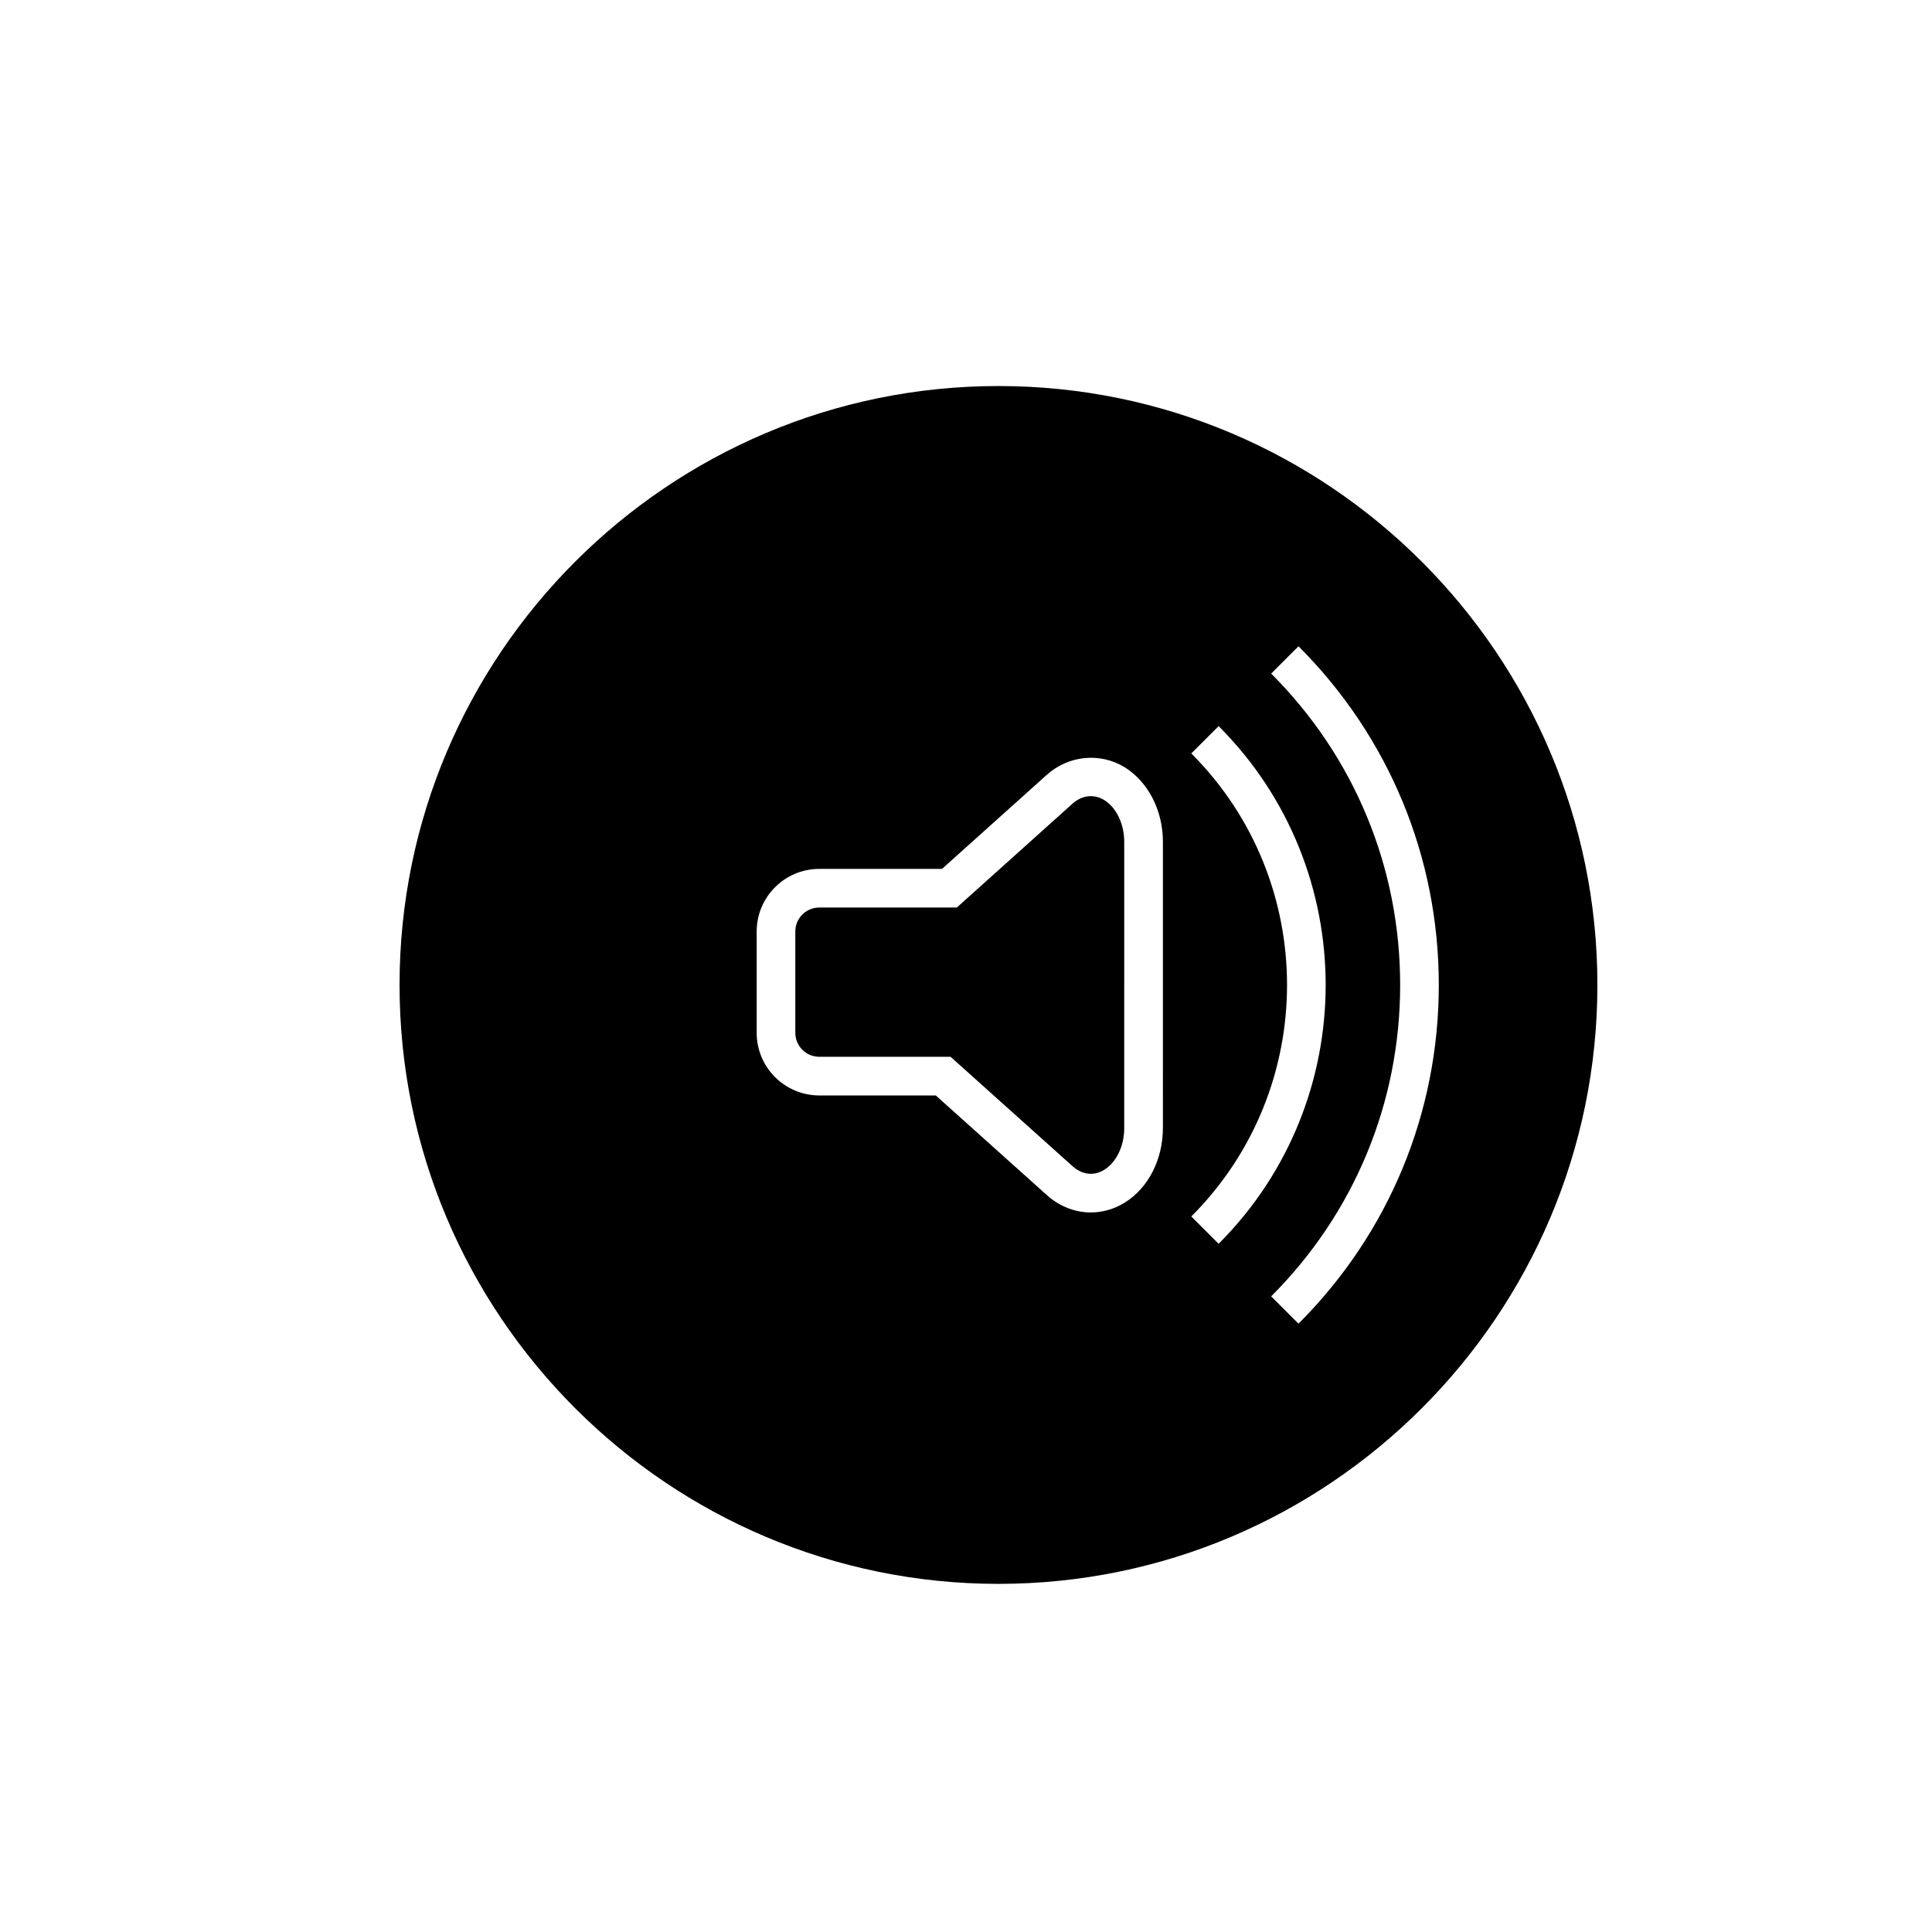 <?xml version="1.0" encoding="utf-8"?>
<!-- Generator: Adobe Illustrator 16.0.0, SVG Export Plug-In . SVG Version: 6.00 Build 0)  -->
<!DOCTYPE svg PUBLIC "-//W3C//DTD SVG 1.1//EN" "http://www.w3.org/Graphics/SVG/1.1/DTD/svg11.dtd">
<svg version="1.1" id="Layer_1" xmlns="http://www.w3.org/2000/svg" xmlns:xlink="http://www.w3.org/1999/xlink" x="0px" y="0px"
	 width="100px" height="100px" viewBox="0 0 100 100" enable-background="new 0 0 100 100" xml:space="preserve">
<g>
	<path d="M57.166,41.417c-0.535-0.332-1.159-0.261-1.647,0.175l-5.994,5.381h-7.119c-0.684,0-1.24,0.556-1.24,1.24v5.247
		c0,0.684,0.556,1.239,1.24,1.239h6.795l6.318,5.667c0.284,0.254,0.609,0.389,0.94,0.389c0,0,0,0,0.001,0
		c0.243,0,0.481-0.071,0.706-0.213c0.624-0.388,1.024-1.232,1.024-2.153V43.573C58.191,42.656,57.789,41.81,57.166,41.417z"/>
	<path d="M51.681,19.981c-17.093,0-31,13.907-31,31c0,17.094,13.907,31,31,31c17.094,0,31-13.906,31-31
		C82.681,33.888,68.774,19.981,51.681,19.981z M60.191,58.39c0,1.621-0.753,3.096-1.964,3.85c-0.538,0.337-1.15,0.517-1.767,0.517
		c-0.001,0-0.001,0-0.001,0c-0.82,0-1.629-0.319-2.276-0.9L48.436,56.7h-6.03c-1.787,0-3.24-1.453-3.24-3.239v-5.247
		c0-1.787,1.453-3.24,3.24-3.24h6.353l5.425-4.871c1.128-1.009,2.768-1.172,4.043-0.382c1.214,0.765,1.965,2.239,1.965,3.851V58.39z
		 M61.662,62.964c6.607-6.607,6.607-17.358,0-23.966l1.414-1.414c7.387,7.387,7.387,19.407,0,26.794L61.662,62.964z M67.21,68.513
		l-1.414-1.414c4.305-4.306,6.676-10.029,6.676-16.117c0-6.088-2.371-11.812-6.676-16.117l1.414-1.414
		c4.683,4.683,7.262,10.909,7.262,17.531C74.472,57.604,71.893,63.83,67.21,68.513z"/>
</g>
</svg>
